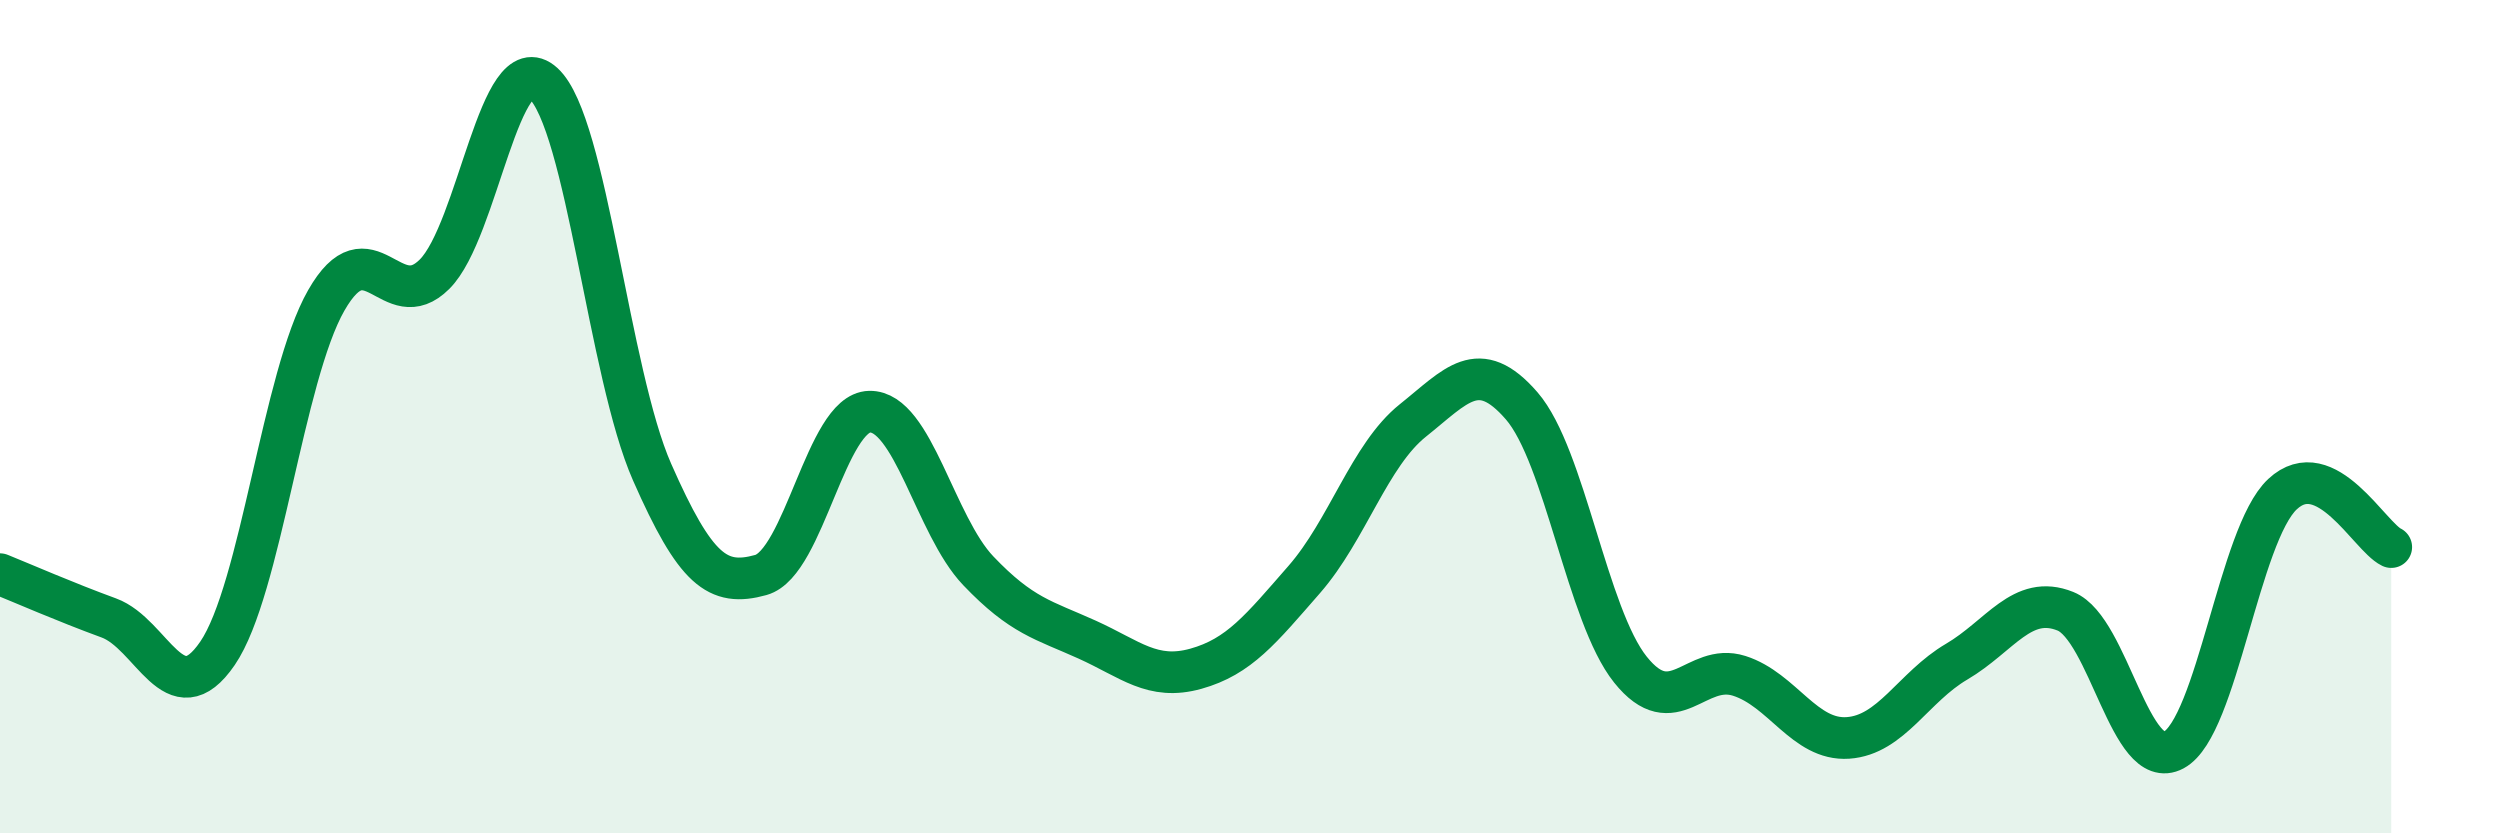 
    <svg width="60" height="20" viewBox="0 0 60 20" xmlns="http://www.w3.org/2000/svg">
      <path
        d="M 0,13.78 C 0.52,13.99 1.57,14.45 2.61,14.83 C 3.65,15.21 4.18,17.2 5.22,15.68 C 6.26,14.16 6.79,9.03 7.83,7.21 C 8.87,5.39 9.39,7.62 10.43,6.58 C 11.47,5.54 12,1.05 13.04,2 C 14.08,2.95 14.61,8.97 15.65,11.33 C 16.69,13.69 17.22,14.09 18.26,13.8 C 19.3,13.51 19.83,9.9 20.87,9.88 C 21.91,9.86 22.44,12.61 23.48,13.7 C 24.52,14.79 25.05,14.88 26.09,15.35 C 27.13,15.82 27.66,16.34 28.7,16.05 C 29.74,15.76 30.26,15.1 31.3,13.91 C 32.34,12.72 32.87,10.92 33.91,10.09 C 34.95,9.26 35.48,8.54 36.52,9.74 C 37.56,10.94 38.09,14.77 39.13,16.07 C 40.17,17.37 40.7,15.89 41.74,16.22 C 42.78,16.55 43.31,17.78 44.35,17.71 C 45.39,17.64 45.92,16.49 46.96,15.88 C 48,15.27 48.53,14.25 49.57,14.67 C 50.61,15.09 51.13,18.56 52.17,18 C 53.21,17.44 53.74,12.83 54.78,11.86 C 55.82,10.89 56.87,12.88 57.39,13.13L57.39 20L0 20Z"
        fill="#008740"
        opacity="0.1"
        stroke-linecap="round"
        stroke-linejoin="round"
      />
      <path
        d="M 0,13.78 C 0.52,13.99 1.57,14.45 2.61,14.83 C 3.65,15.21 4.18,17.2 5.22,15.68 C 6.26,14.16 6.79,9.03 7.83,7.21 C 8.87,5.39 9.39,7.62 10.43,6.58 C 11.47,5.54 12,1.05 13.04,2 C 14.08,2.95 14.61,8.97 15.65,11.33 C 16.69,13.69 17.22,14.09 18.26,13.8 C 19.3,13.51 19.83,9.9 20.87,9.88 C 21.91,9.86 22.44,12.61 23.48,13.7 C 24.52,14.79 25.05,14.88 26.09,15.35 C 27.13,15.82 27.66,16.34 28.7,16.05 C 29.74,15.76 30.26,15.1 31.3,13.91 C 32.34,12.72 32.87,10.92 33.91,10.09 C 34.95,9.26 35.48,8.54 36.52,9.74 C 37.56,10.94 38.09,14.77 39.13,16.07 C 40.17,17.37 40.7,15.89 41.74,16.22 C 42.78,16.55 43.31,17.78 44.35,17.71 C 45.39,17.64 45.92,16.49 46.96,15.88 C 48,15.27 48.53,14.25 49.57,14.67 C 50.61,15.09 51.13,18.56 52.17,18 C 53.21,17.44 53.74,12.83 54.78,11.86 C 55.82,10.89 56.87,12.88 57.39,13.13"
        stroke="#008740"
        stroke-width="1"
        fill="none"
        stroke-linecap="round"
        stroke-linejoin="round"
      />
    </svg>
  